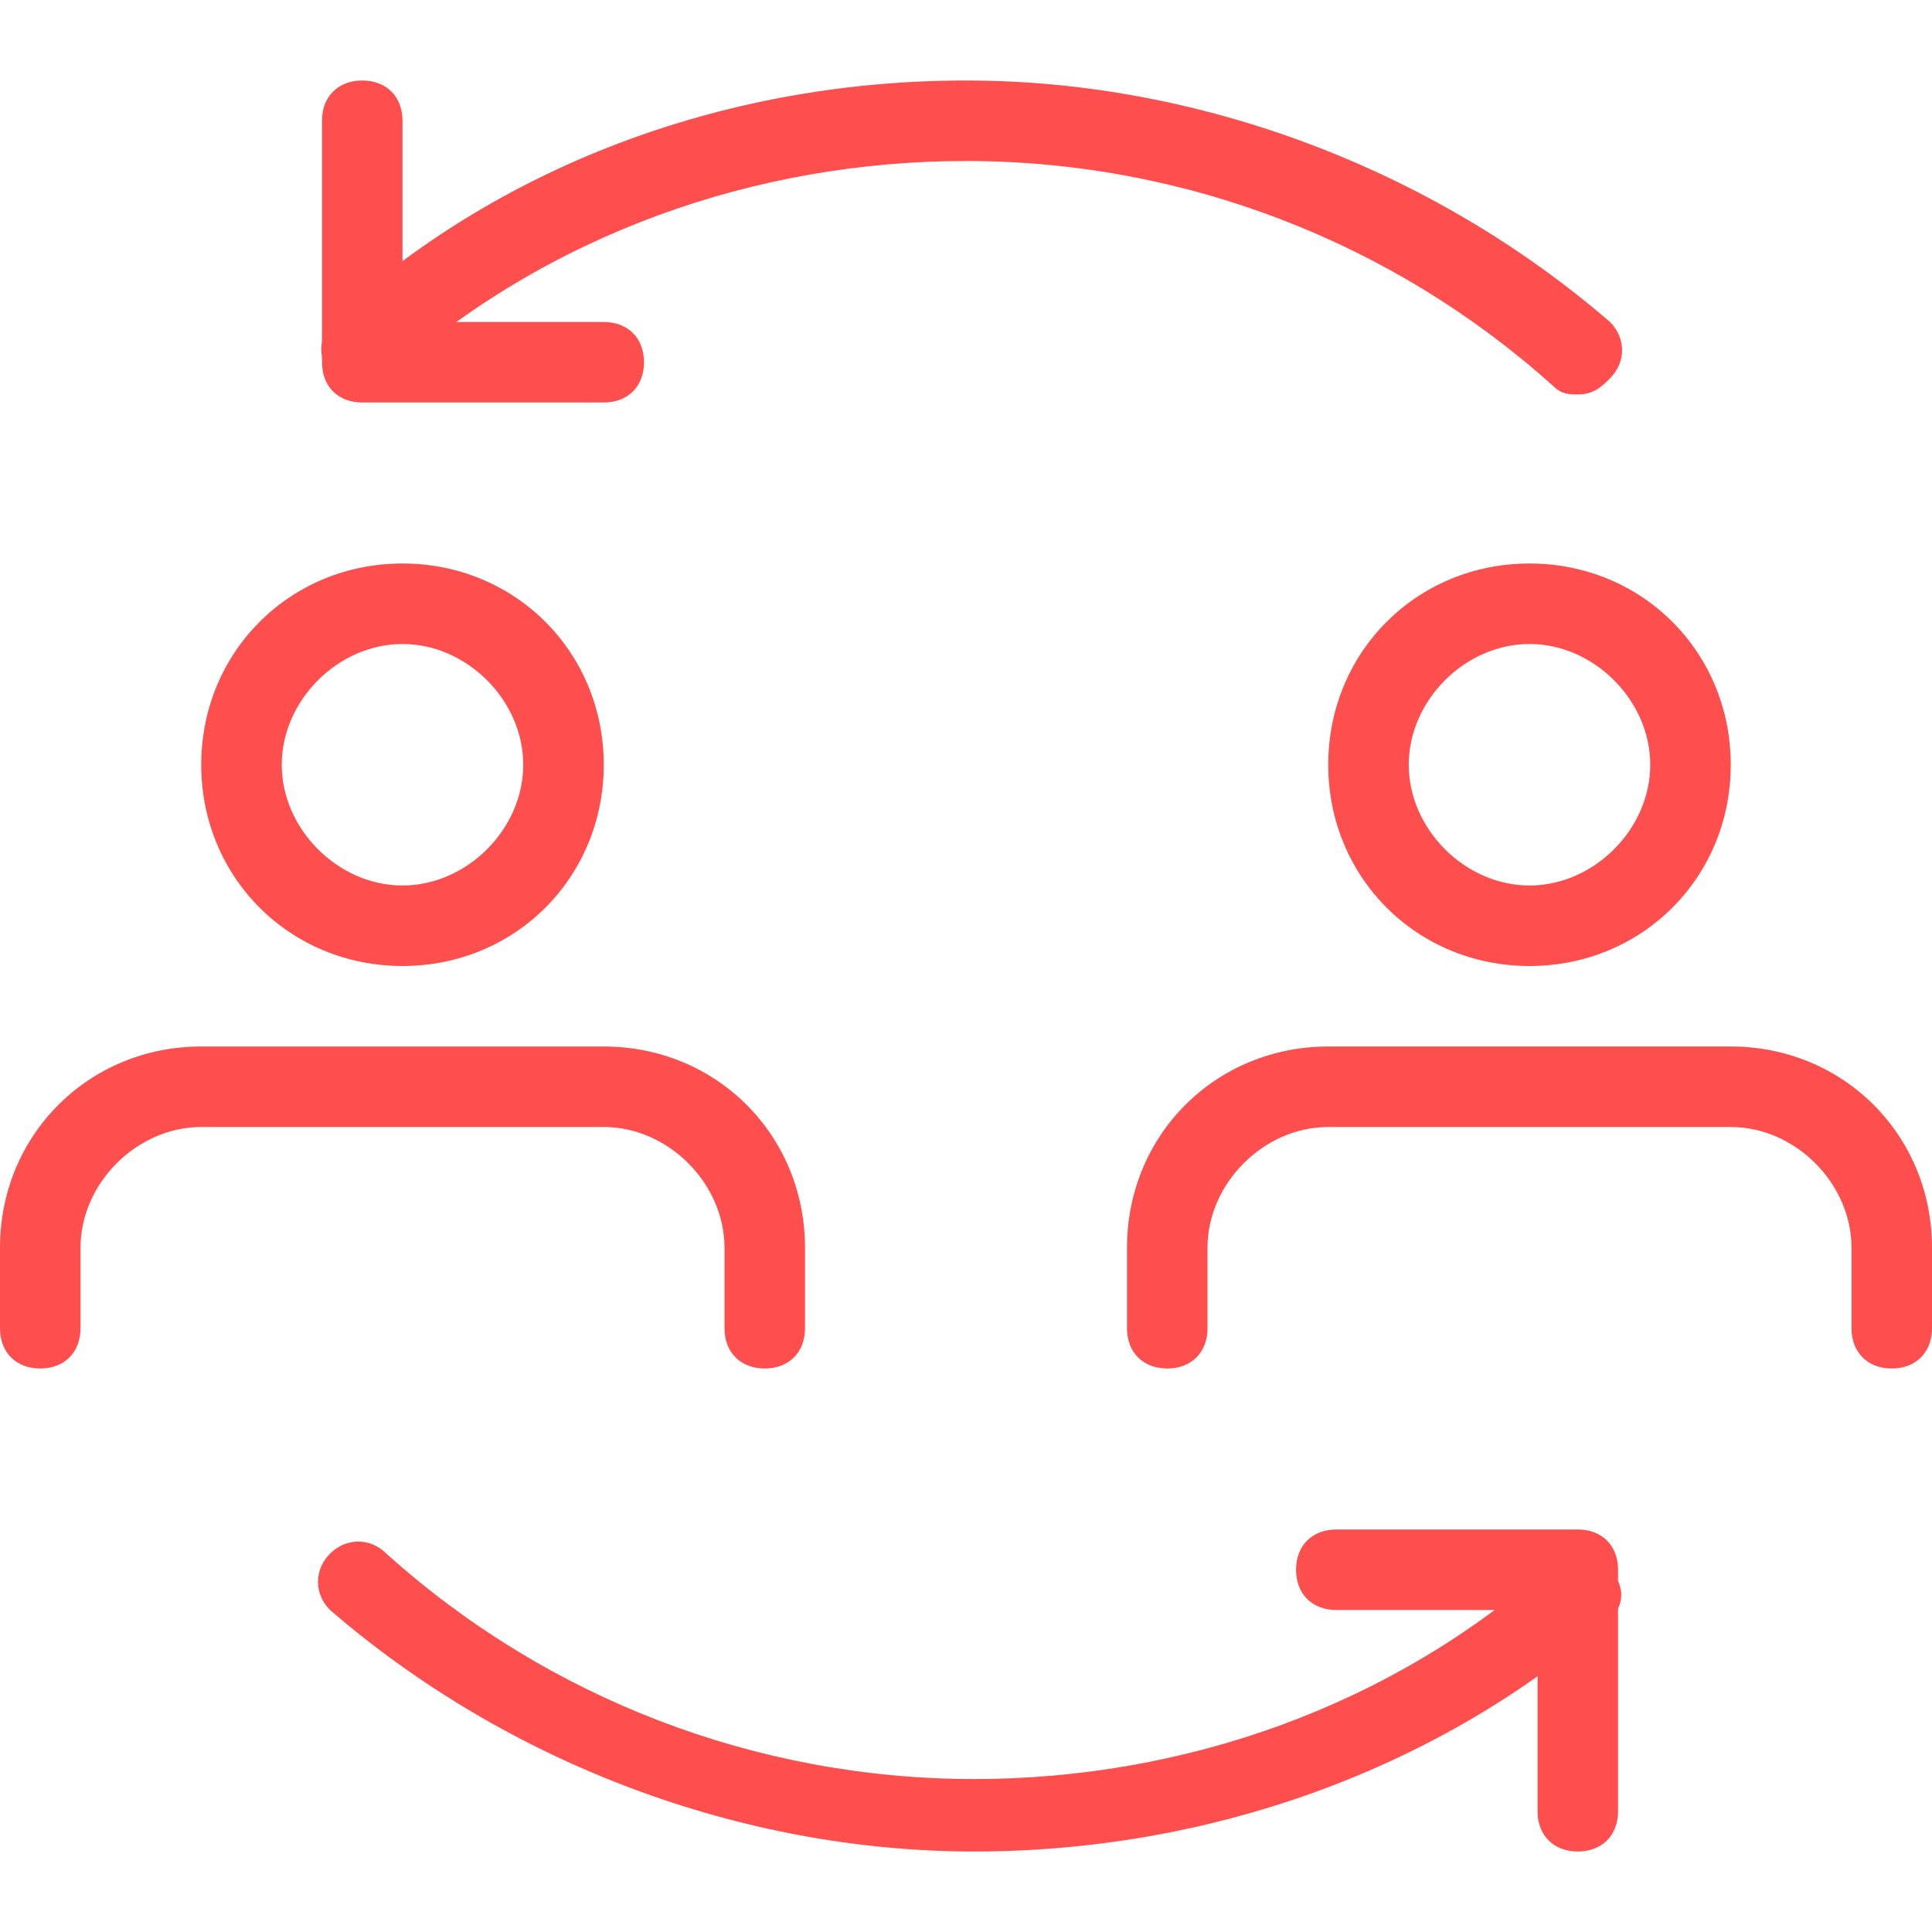 <svg xmlns="http://www.w3.org/2000/svg" width="512" height="512" viewBox="0 0 24 24" style="enable-background:new 0 0 512 512" xml:space="preserve"><path d="M19.6 4.9c-.1 0-.2 0-.3-.1C17.3 3 14.7 2 12 2c-2.6 0-5.2.9-7.2 2.7-.2.1-.5.1-.7-.1s-.1-.5.1-.7C6.3 2 9.1 1 12 1s5.8 1.1 8 3c.2.2.2.5 0 .7-.1.1-.2.2-.4.2z" data-original="#000000" fill="#fe4e4e" xmlns="http://www.w3.org/2000/svg"/><path d="M7.5 5h-3c-.3 0-.5-.2-.5-.5v-3c0-.3.2-.5.5-.5s.5.2.5.5V4h2.5c.3 0 .5.2.5.5s-.2.5-.5.5zM12.1 23c-2.9 0-5.8-1.1-8-3-.2-.2-.2-.5 0-.7s.5-.2.7 0c2 1.8 4.6 2.8 7.3 2.8 2.6 0 5.2-.9 7.2-2.7.2-.2.5-.2.7.1.2.2.2.5-.1.7C17.8 22 15 23 12.1 23z" data-original="#000000" fill="#fe4e4e" xmlns="http://www.w3.org/2000/svg"/><path d="M19.6 23c-.3 0-.5-.2-.5-.5V20h-2.5c-.3 0-.5-.2-.5-.5s.2-.5.5-.5h3c.3 0 .5.2.5.5v3c0 .3-.2.5-.5.5zM5 12c-1.4 0-2.5-1.1-2.5-2.5S3.6 7 5 7s2.5 1.1 2.5 2.5S6.4 12 5 12zm0-4c-.8 0-1.5.7-1.5 1.5S4.2 11 5 11s1.5-.7 1.5-1.5S5.8 8 5 8zM9.5 17c-.3 0-.5-.2-.5-.5v-1c0-.8-.7-1.5-1.5-1.5h-5c-.8 0-1.5.7-1.5 1.5v1c0 .3-.2.5-.5.5s-.5-.2-.5-.5v-1C0 14.1 1.1 13 2.5 13h5c1.4 0 2.5 1.1 2.5 2.5v1c0 .3-.2.5-.5.5zM19 12c-1.4 0-2.5-1.1-2.5-2.5S17.6 7 19 7s2.5 1.1 2.5 2.5S20.4 12 19 12zm0-4c-.8 0-1.5.7-1.5 1.5S18.2 11 19 11s1.5-.7 1.5-1.5S19.8 8 19 8zM23.5 17c-.3 0-.5-.2-.5-.5v-1c0-.8-.7-1.5-1.5-1.5h-5c-.8 0-1.5.7-1.5 1.5v1c0 .3-.2.5-.5.5s-.5-.2-.5-.5v-1c0-1.4 1.1-2.5 2.5-2.5h5c1.4 0 2.5 1.1 2.5 2.5v1c0 .3-.2.5-.5.5z" fill="#fe4e4e" data-original="#fe4e4e" xmlns="http://www.w3.org/2000/svg"/></svg>